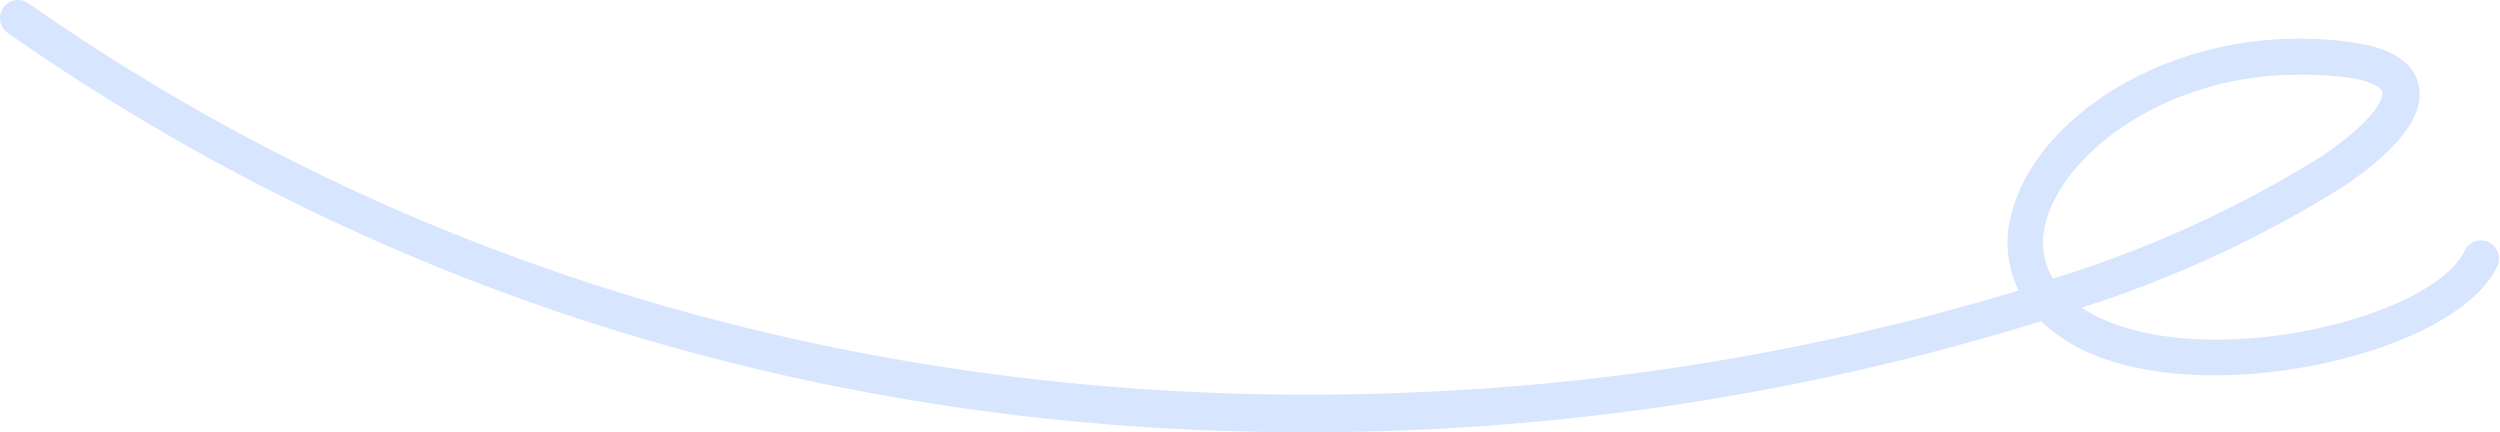 <?xml version="1.0" encoding="UTF-8"?> <svg xmlns="http://www.w3.org/2000/svg" viewBox="0 0 138.12 23.88"> <defs> <style>.cls-1{fill:#d7e5ff;}</style> </defs> <title>Ресурс 4</title> <g id="Слой_2" data-name="Слой 2"> <g id="Layer_1" data-name="Layer 1"> <path class="cls-1" d="M72.07,23.88C49.79,23.88,24.21,18.45.43,1.82A1,1,0,0,1,.18.43,1,1,0,0,1,1.57.18c27.67,19.35,57,22.37,76.74,21.49a134.19,134.19,0,0,0,33.22-5.62,5.94,5.94,0,0,1-.43-4.12c1.3-5.56,9.34-10.88,18.79-9.6,2.18.29,3.43,1.08,3.73,2.34.38,1.61-1,3.51-4.16,5.64A63.7,63.7,0,0,1,115,17a9.28,9.28,0,0,0,2.12,1c6.53,2.2,17.43-.69,19.05-4.16a1,1,0,0,1,1.81.85c-2.16,4.62-14.42,7.59-21.5,5.2a9.8,9.8,0,0,1-3.73-2.14A136.63,136.63,0,0,1,72.07,23.88ZM127,4.13c-7.53,0-13.11,4.5-14,8.26a3.91,3.91,0,0,0,.42,3,62.87,62.87,0,0,0,14.87-6.77c2.84-1.93,3.42-3.16,3.33-3.54,0-.19-.53-.61-2-.81A19.23,19.23,0,0,0,127,4.13Z"></path> </g> </g> </svg> 